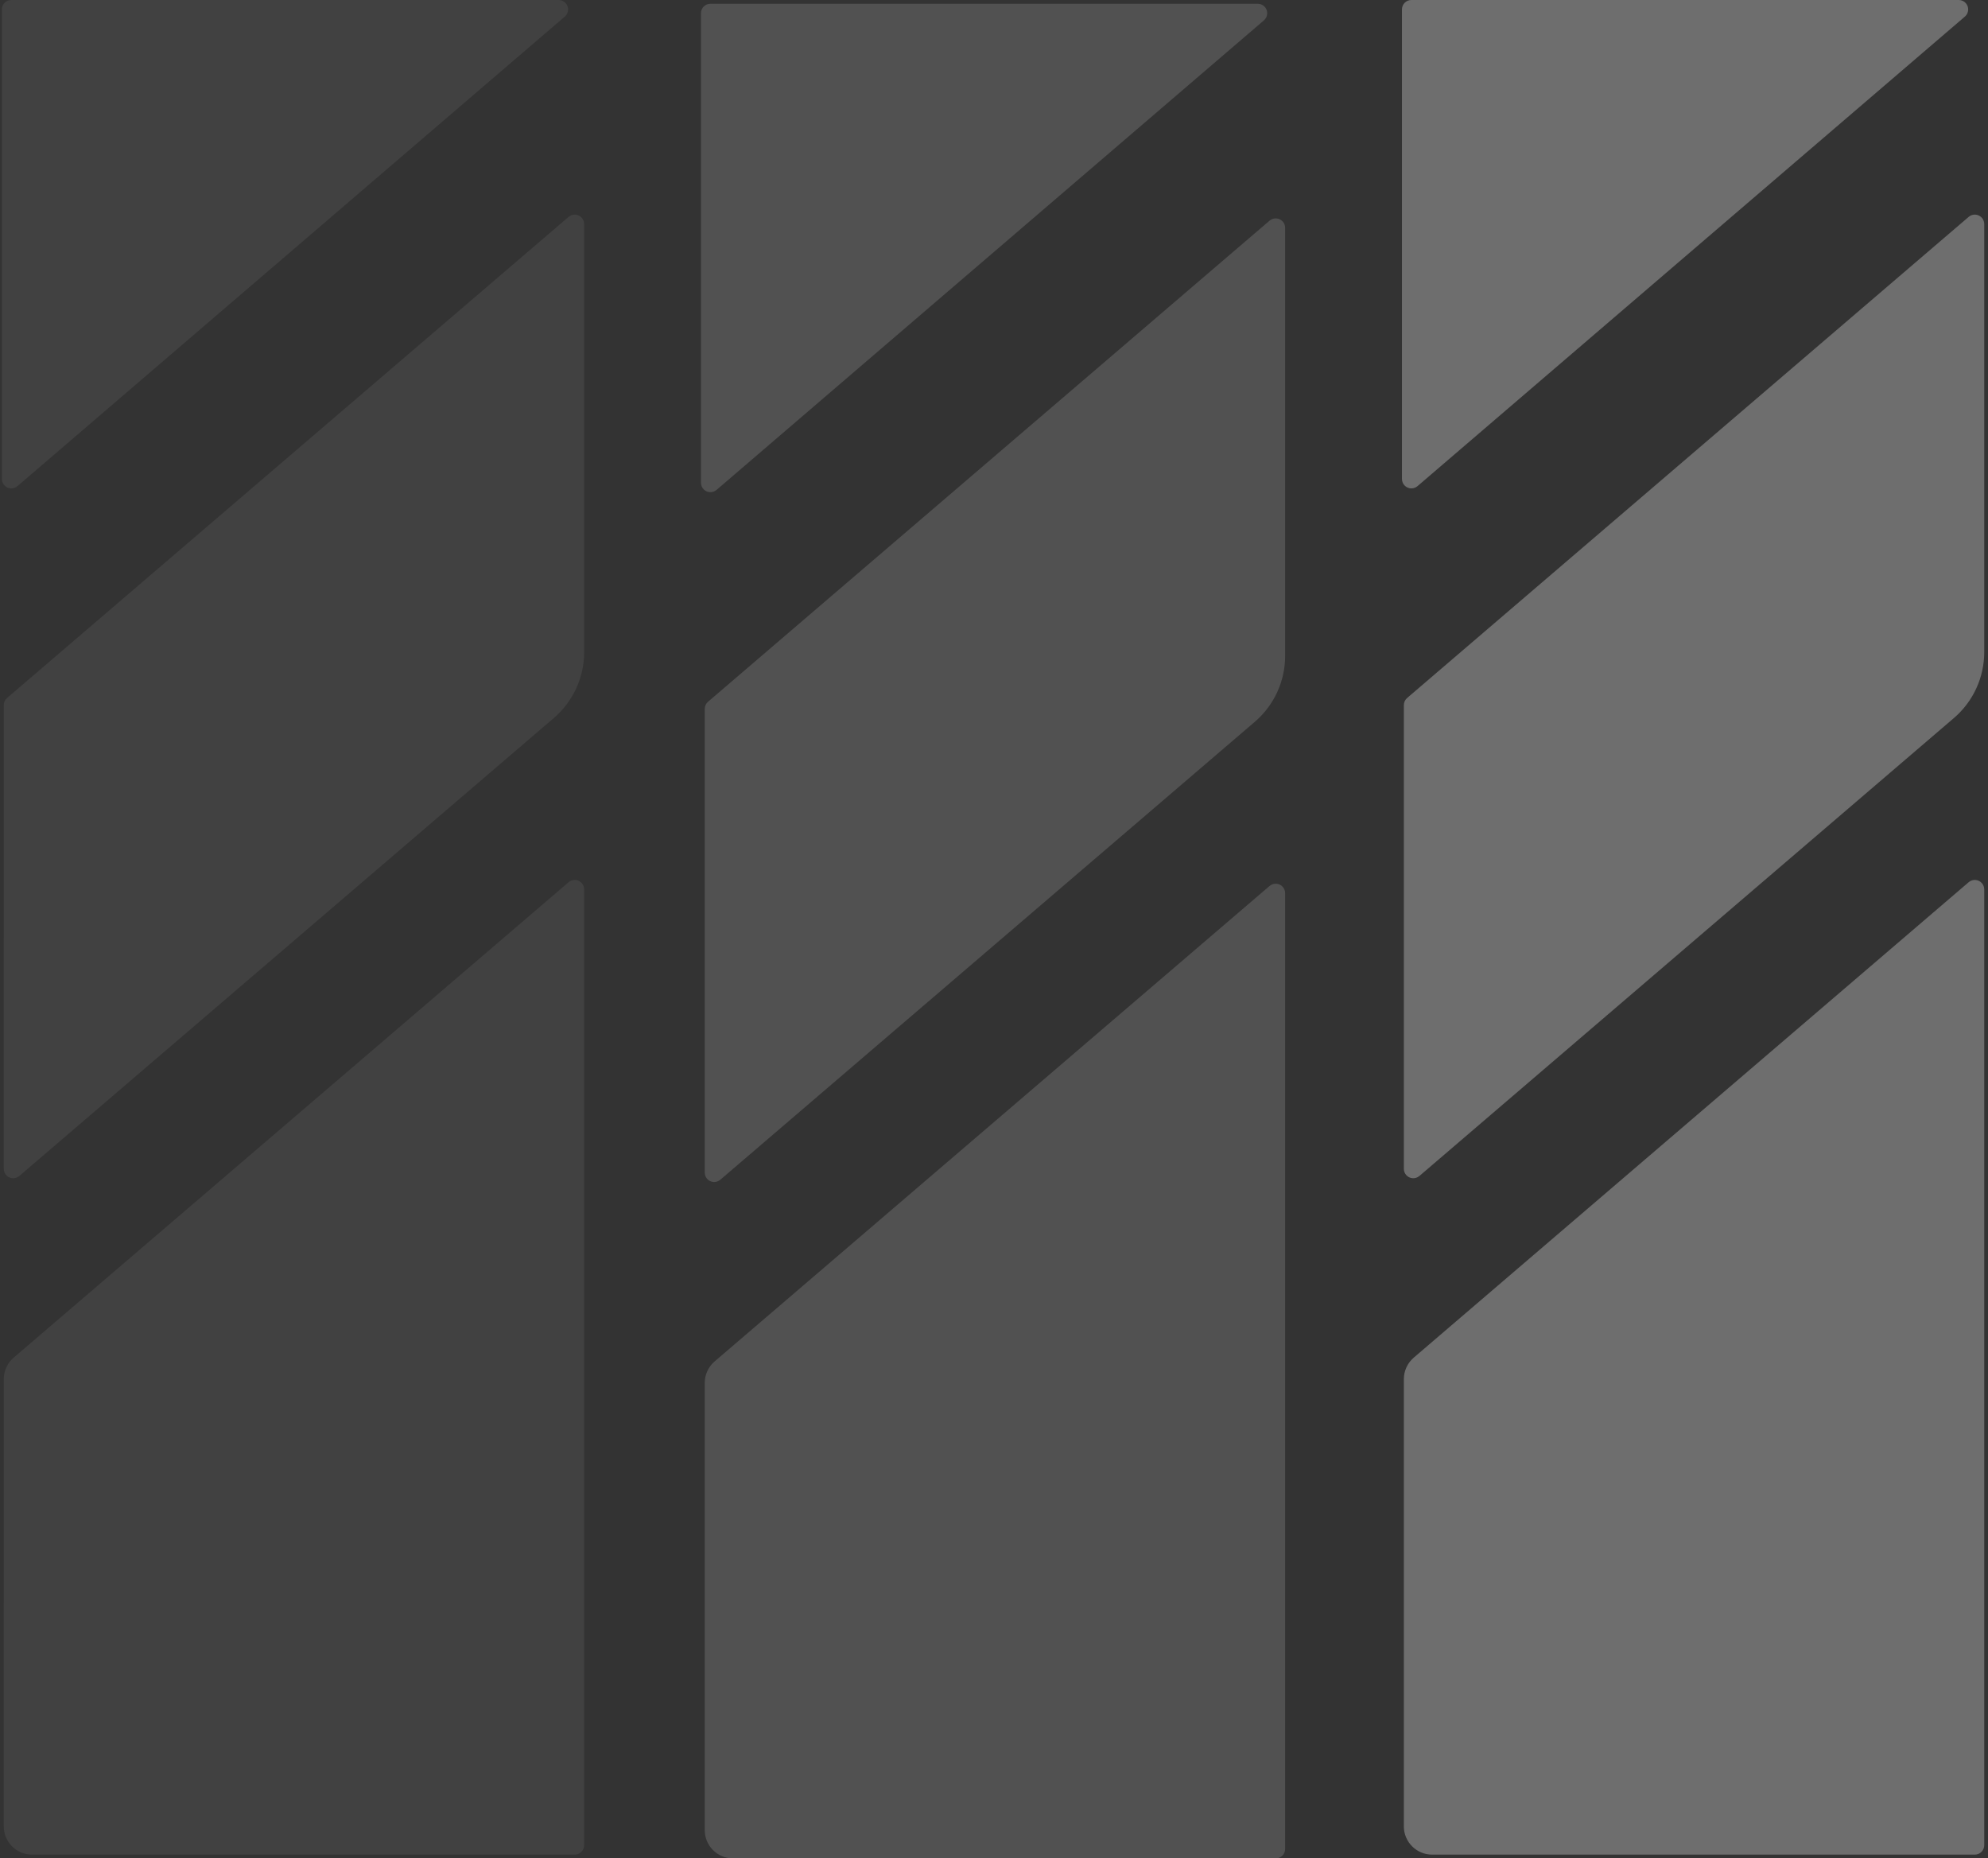 <?xml version="1.0" encoding="UTF-8"?> <svg xmlns="http://www.w3.org/2000/svg" width="1055" height="986" viewBox="0 0 1055 986"><rect x="0" y="0" width="1055" height="986" fill="#333333" stroke="none"/> <g fill="none" fill-rule="evenodd"> <g fill="#FFF"> <g> <g opacity=".436"> <path d="M8.966 257.92L299.455 8.795c2.096-1.797 2.338-4.954.54-7.05C299.045.637 297.66 0 296.2 0H5.71c-2.76 0-5 2.239-5 5v249.125c0 2.762 2.24 5 5 5 1.195 0 2.35-.427 3.256-1.205zM3.461 370.32L301.458 115.07c2.097-1.796 5.254-1.553 7.05.545.776.906 1.203 2.06 1.203 3.252v227.147c0 13.434-5.873 26.197-16.076 34.936L9.963 623.931c-2.097 1.796-5.253 1.553-7.05-.545-.776-.906-1.202-2.06-1.202-3.252l.003-246.016c0-1.46.638-2.847 1.747-3.797zM6.956 720.328l294.502-252.26c2.097-1.795 5.254-1.552 7.05.546.776.906 1.203 2.06 1.203 3.252V979c0 2.761-2.239 5-5 5h-288c-8.285 0-15-6.716-15-15l.003-237.28c0-4.381 1.915-8.543 5.242-11.392z" opacity=".666" transform="translate(-702 -5490) translate(701.997 5490) translate(743.292)"></path> </g> <g opacity=".225"> <path d="M8.612 257.92L299.1 8.795c2.096-1.797 2.338-4.954.54-7.05C298.691.637 297.305 0 295.846 0H5.356c-2.76 0-5 2.239-5 5v249.125c0 2.762 2.24 5 5 5 1.195 0 2.35-.427 3.256-1.205zM4.107 370.32L302.104 115.07c2.097-1.796 5.254-1.553 7.05.545.776.906 1.203 2.06 1.203 3.252v227.147c0 13.434-5.873 26.197-16.076 34.936L10.61 623.931c-2.098 1.796-5.254 1.553-7.05-.545-.777-.906-1.203-2.06-1.203-3.252l.003-246.016c0-1.46.638-2.847 1.747-3.797zM7.602 720.328l294.502-252.26c2.097-1.795 5.254-1.552 7.05.546.776.906 1.203 2.06 1.203 3.252V979c0 2.761-2.239 5-5 5h-288c-8.285 0-15-6.716-15-15l.003-237.28c0-4.381 1.915-8.543 5.242-11.392z" opacity=".666" transform="translate(-702 -5490) translate(701.997 5490) translate(371.646 2)"></path> </g> <g opacity=".103"> <path d="M9.258 257.92L299.748 8.795c2.095-1.797 2.337-4.954.54-7.05C299.338.637 297.95 0 296.492 0H6.002c-2.76 0-5 2.239-5 5v249.125c0 2.762 2.24 5 5 5 1.195 0 2.35-.427 3.256-1.205zM3.753 370.32L301.75 115.07c2.097-1.796 5.254-1.553 7.05.545.776.906 1.203 2.06 1.203 3.252v227.147c0 13.434-5.873 26.197-16.075 34.936L10.256 623.931c-2.098 1.796-5.254 1.553-7.05-.545-.776-.906-1.203-2.06-1.203-3.252l.003-246.016c0-1.46.638-2.847 1.747-3.797zM7.248 720.328l294.502-252.26c2.097-1.795 5.254-1.552 7.05.546.776.906 1.203 2.06 1.203 3.252V979c0 2.761-2.239 5-5 5h-288c-8.284 0-15-6.716-15-15l.003-237.28c0-4.381 1.915-8.543 5.242-11.392z" opacity=".666" transform="translate(-702 -5490) translate(701.997 5490)"></path> </g> </g> </g> </g> </svg> 